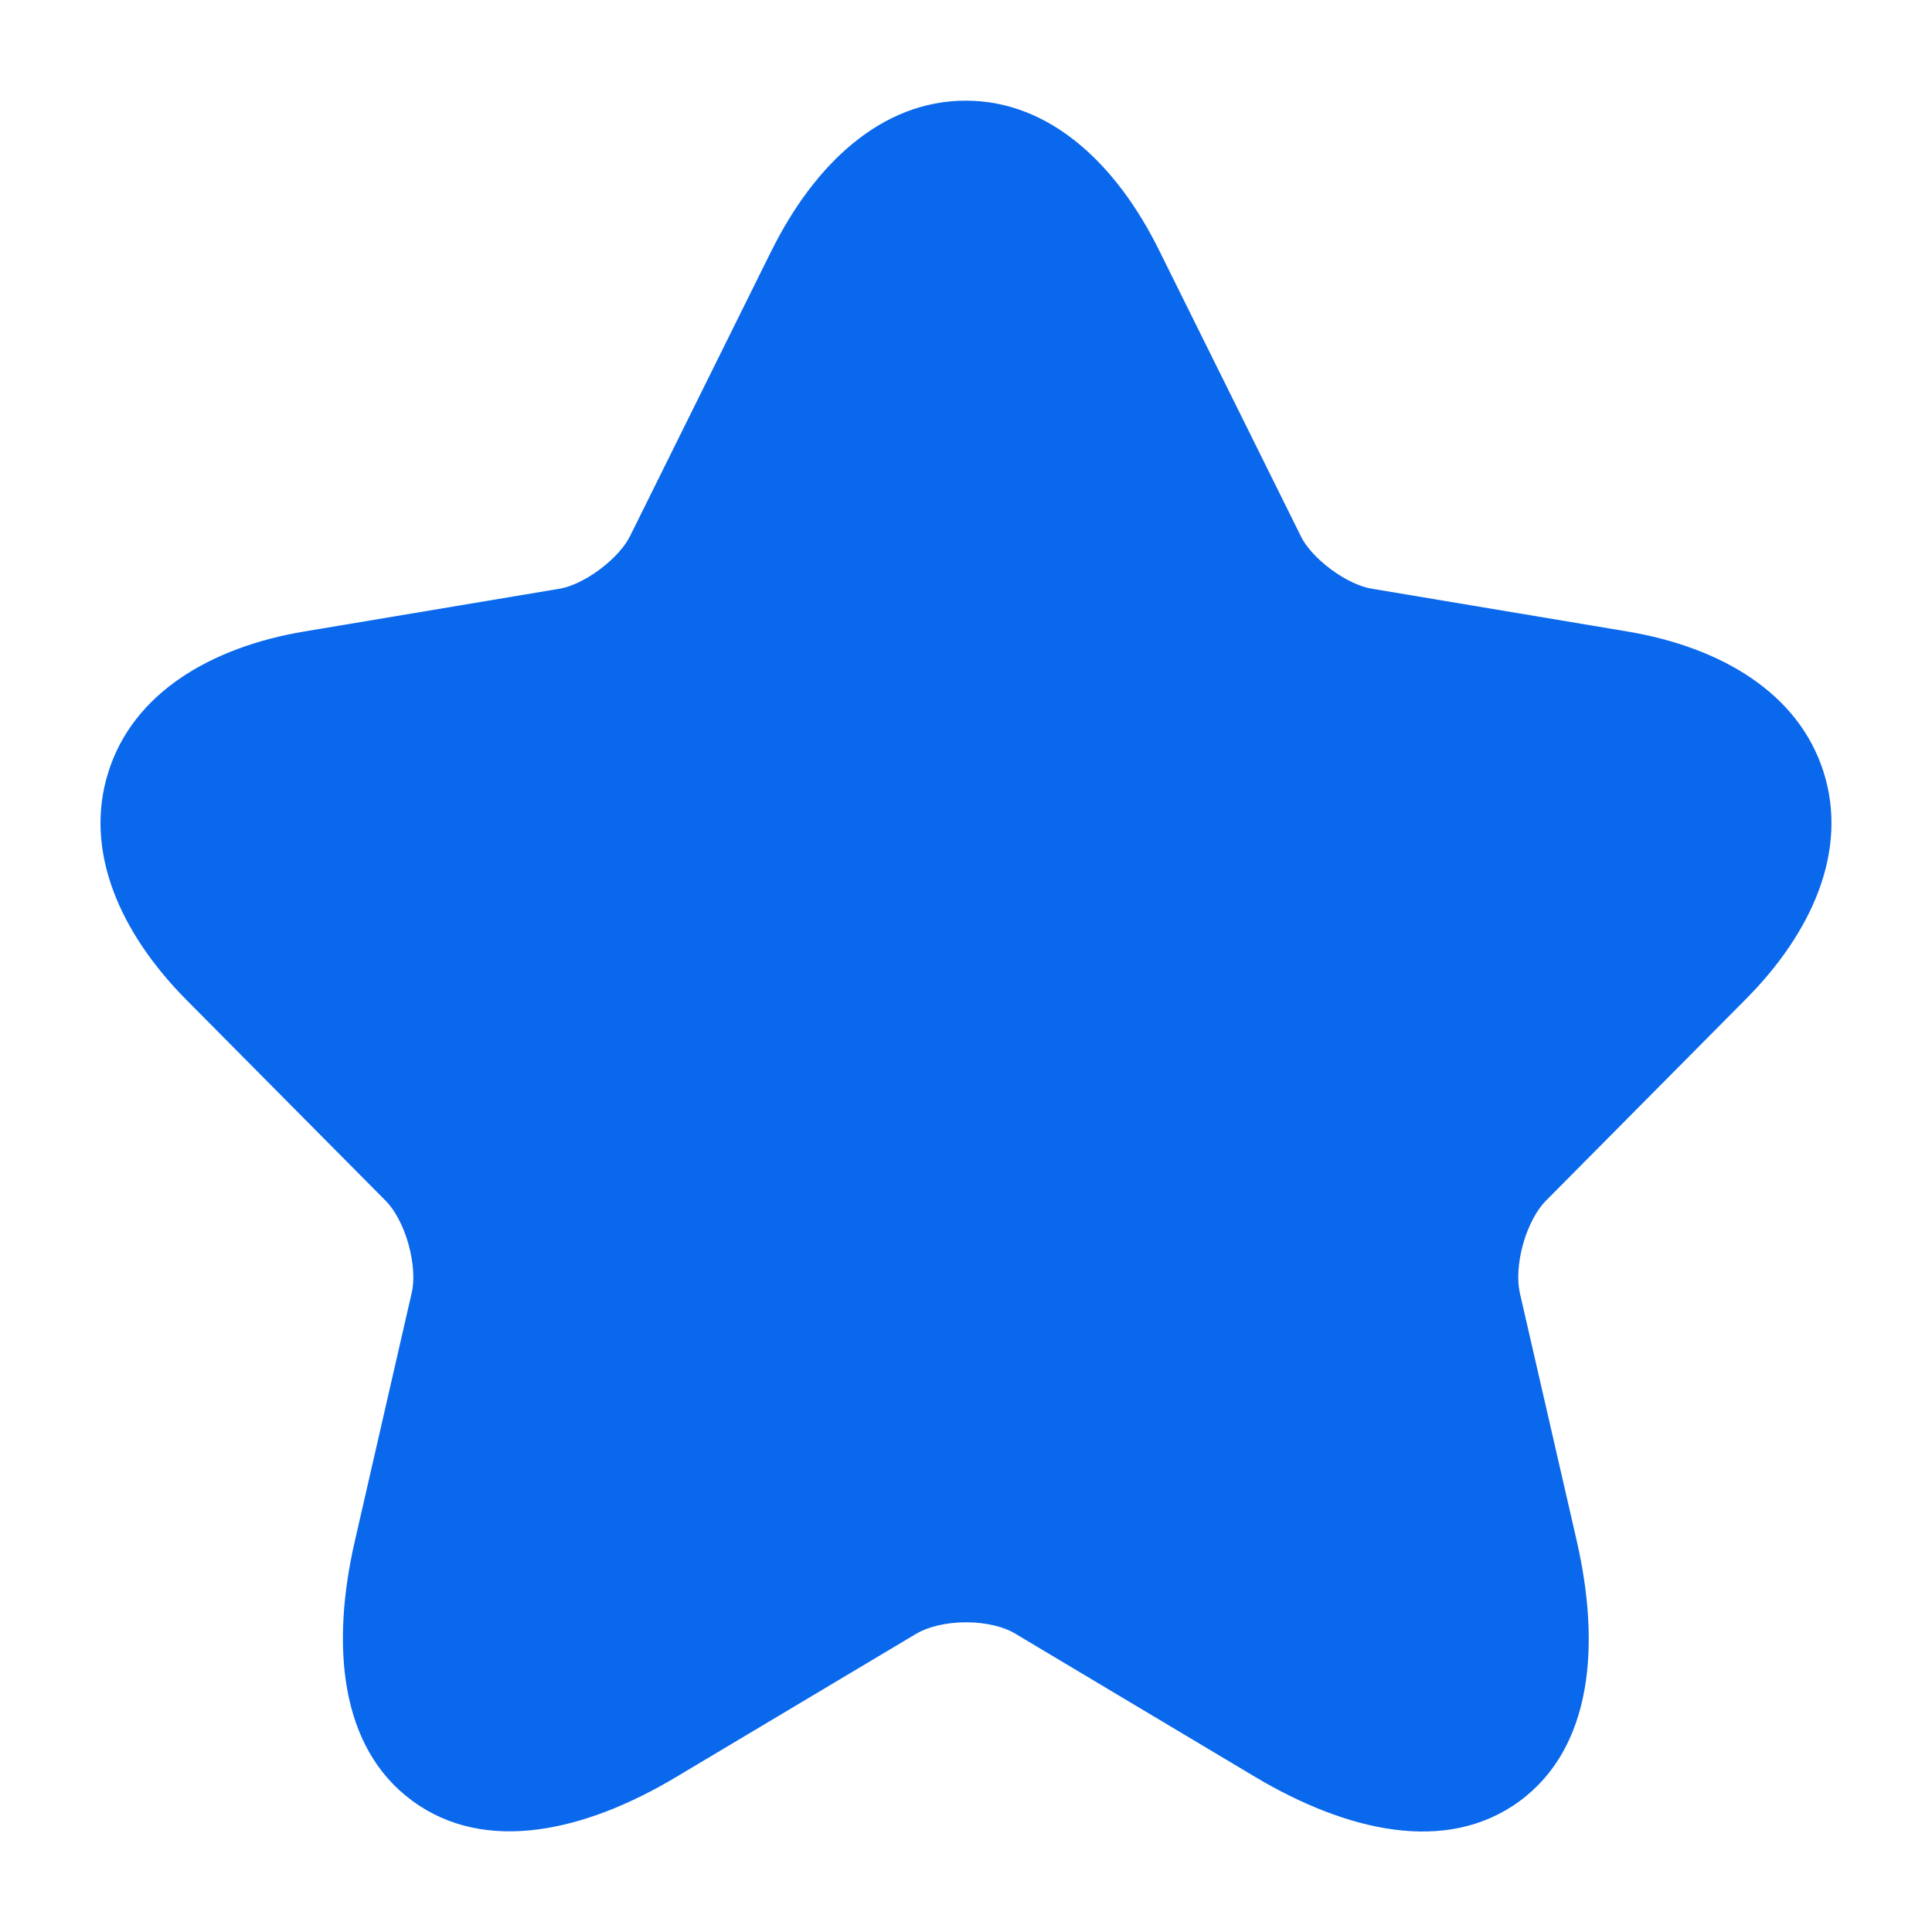 <svg width="20" height="20" viewBox="0 0 20 20" fill="none" xmlns="http://www.w3.org/2000/svg">
            <path d="M9.997 1.042C10.871 1.042 11.56 1.702 12 2.593L13.468 5.554C13.512 5.646 13.618 5.775 13.777 5.893C13.935 6.011 14.091 6.076 14.193 6.093L16.851 6.538C17.811 6.7 18.616 7.17 18.877 7.99C19.138 8.809 18.755 9.66 18.065 10.351L18.064 10.352L15.999 12.434C15.917 12.517 15.826 12.672 15.768 12.874C15.711 13.076 15.706 13.259 15.732 13.377L15.732 13.379L16.323 15.954C16.568 17.026 16.487 18.089 15.731 18.645C14.972 19.203 13.936 18.956 12.994 18.395L10.502 16.907C10.398 16.845 10.218 16.794 10.001 16.794C9.786 16.794 9.602 16.844 9.491 16.909L9.489 16.91L7.002 18.394C6.062 18.957 5.026 19.2 4.268 18.642C3.512 18.086 3.427 17.025 3.673 15.954L4.263 13.379L4.264 13.377C4.29 13.259 4.284 13.076 4.227 12.874C4.17 12.672 4.078 12.517 3.996 12.434L1.93 10.351C1.244 9.659 0.863 8.809 1.122 7.991C1.381 7.171 2.185 6.7 3.145 6.538L5.801 6.093L5.802 6.093C5.899 6.076 6.052 6.012 6.21 5.894C6.369 5.775 6.475 5.646 6.519 5.554L6.522 5.55L7.988 2.592L7.989 2.591C8.432 1.701 9.123 1.042 9.997 1.042Z" fill="#0A68EC" />
</svg>